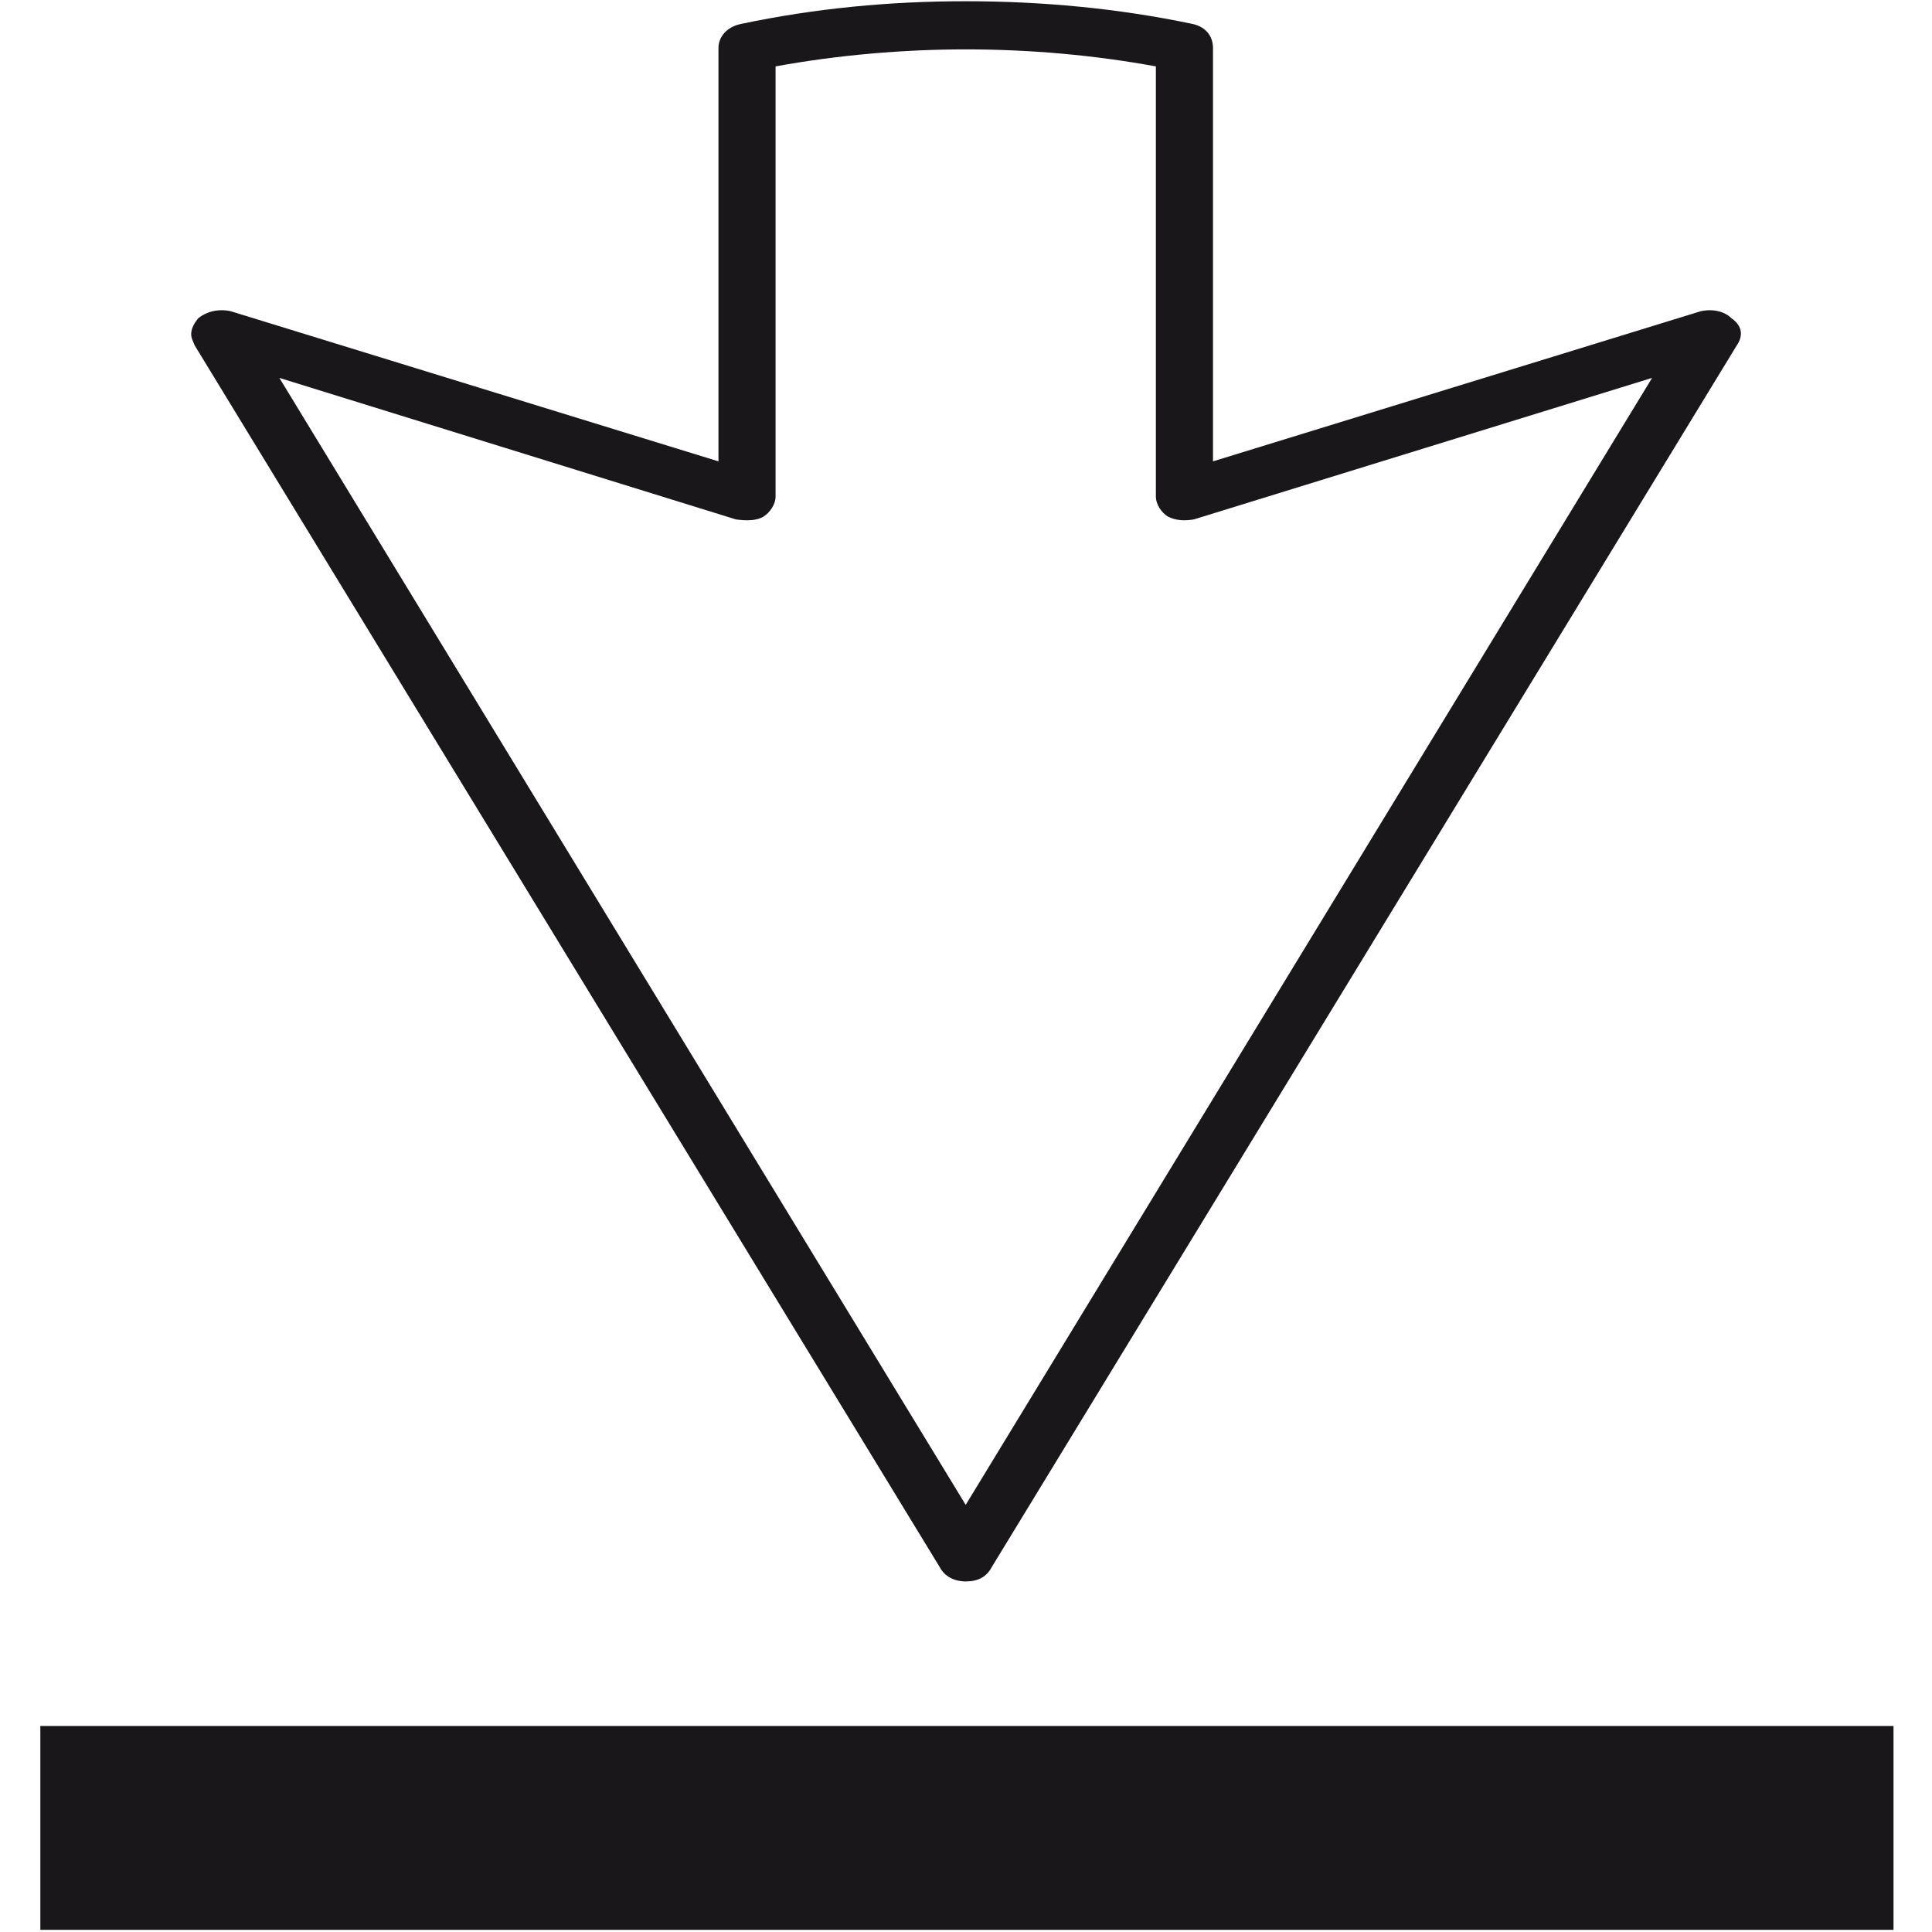 <?xml version="1.0" encoding="utf-8"?>
<!-- Generator: Adobe Illustrator 13.0.0, SVG Export Plug-In  -->
<!DOCTYPE svg PUBLIC "-//W3C//DTD SVG 1.1//EN" "http://www.w3.org/Graphics/SVG/1.1/DTD/svg11.dtd">
<svg version="1.1"
	 xmlns="http://www.w3.org/2000/svg" xmlns:xlink="http://www.w3.org/1999/xlink" xmlns:a="http://ns.adobe.com/AdobeSVGViewerExtensions/3.0/"
	 x="0px" y="0px" width="25px" height="25px" viewBox="-0.522 -0.016 25 25" enable-background="new -0.522 -0.016 25 25"
	 xml:space="preserve">
<defs>
</defs>
<path fill="#1A171B" d="M12.31,20.264l9.642-15.811c0.089-0.128,0.067-0.257-0.067-0.349c-0.09-0.092-0.246-0.128-0.402-0.092
	l-6.309,1.942v-5.35c0-0.147-0.09-0.274-0.269-0.311C13.943,0.091,12.958,0,11.974,0c-0.984,0-1.946,0.091-2.908,0.294
	C8.887,0.33,8.775,0.458,8.775,0.604v5.35L2.466,4.012c-0.156-0.036-0.312,0-0.425,0.092C1.997,4.159,1.952,4.232,1.952,4.306
	c0,0.055,0.023,0.091,0.045,0.147l9.642,15.811c0.067,0.128,0.202,0.184,0.335,0.184C12.131,20.447,12.242,20.392,12.31,20.264z
	 M3.093,4.874L9,6.705c0.134,0.019,0.268,0.019,0.357-0.036c0.089-0.055,0.157-0.165,0.157-0.257V0.843
	c0.805-0.147,1.655-0.22,2.46-0.22c0.828,0,1.655,0.073,2.461,0.22v5.569c0,0.092,0.067,0.202,0.156,0.257
	c0.111,0.055,0.224,0.055,0.336,0.036l5.929-1.831l-8.882,14.583L3.093,4.874z"/>
<rect y="22.318" fill="#1A171B" width="23.98" height="2.638"/>
</svg>
